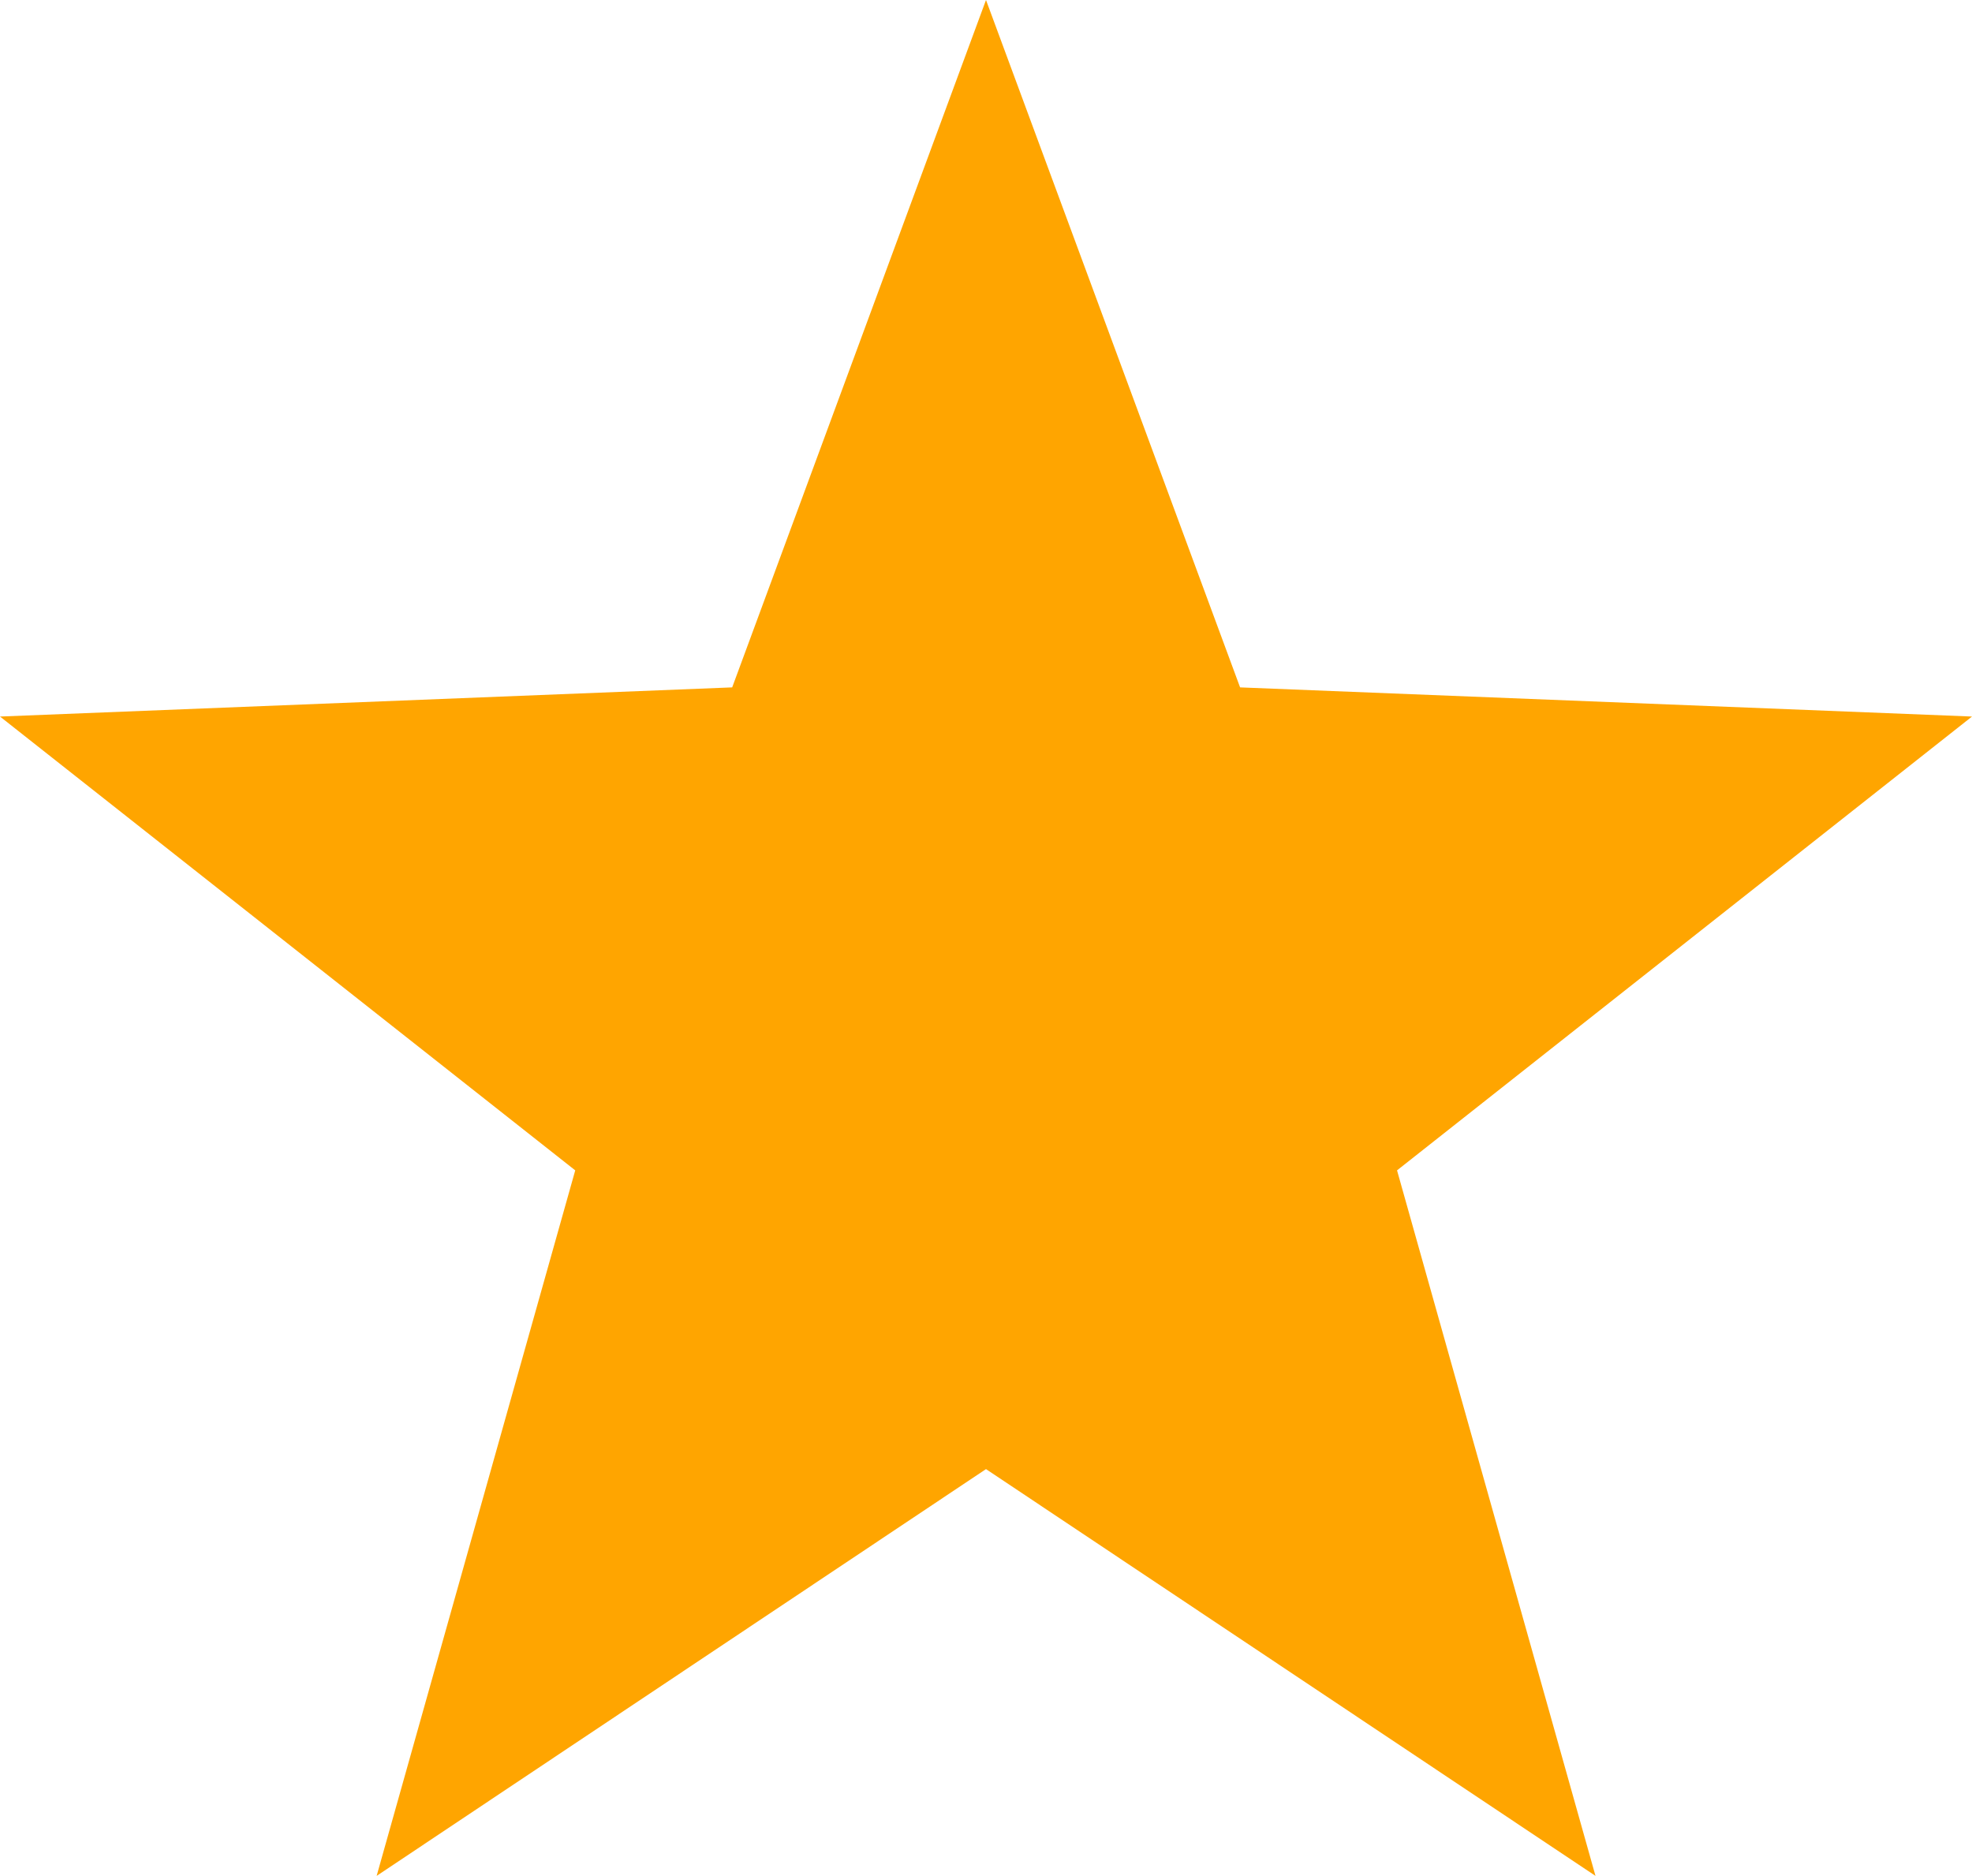 <?xml version="1.0" encoding="utf-8"?>
<!DOCTYPE svg PUBLIC "-//W3C//DTD SVG 1.1//EN" "http://www.w3.org/Graphics/SVG/1.1/DTD/svg11.dtd">
<svg version="1.1" id="Layer_1" xmlns="http://www.w3.org/2000/svg" xmlns:xlink="http://www.w3.org/1999/xlink" x="0px" y="0px"
	 width="14.676px" height="13.959px" viewBox="0 0 14.676 13.959" enable-background="new 0 0 14.676 13.959" xml:space="preserve">
<polygon fill="#FFA500" points="7.338,0 9.229,5.115 14.676,5.332 10.397,8.709 11.874,13.959 7.338,10.932 2.803,13.959 4.281,8.709 0,5.332 
	5.449,5.115 "/>
</svg>
